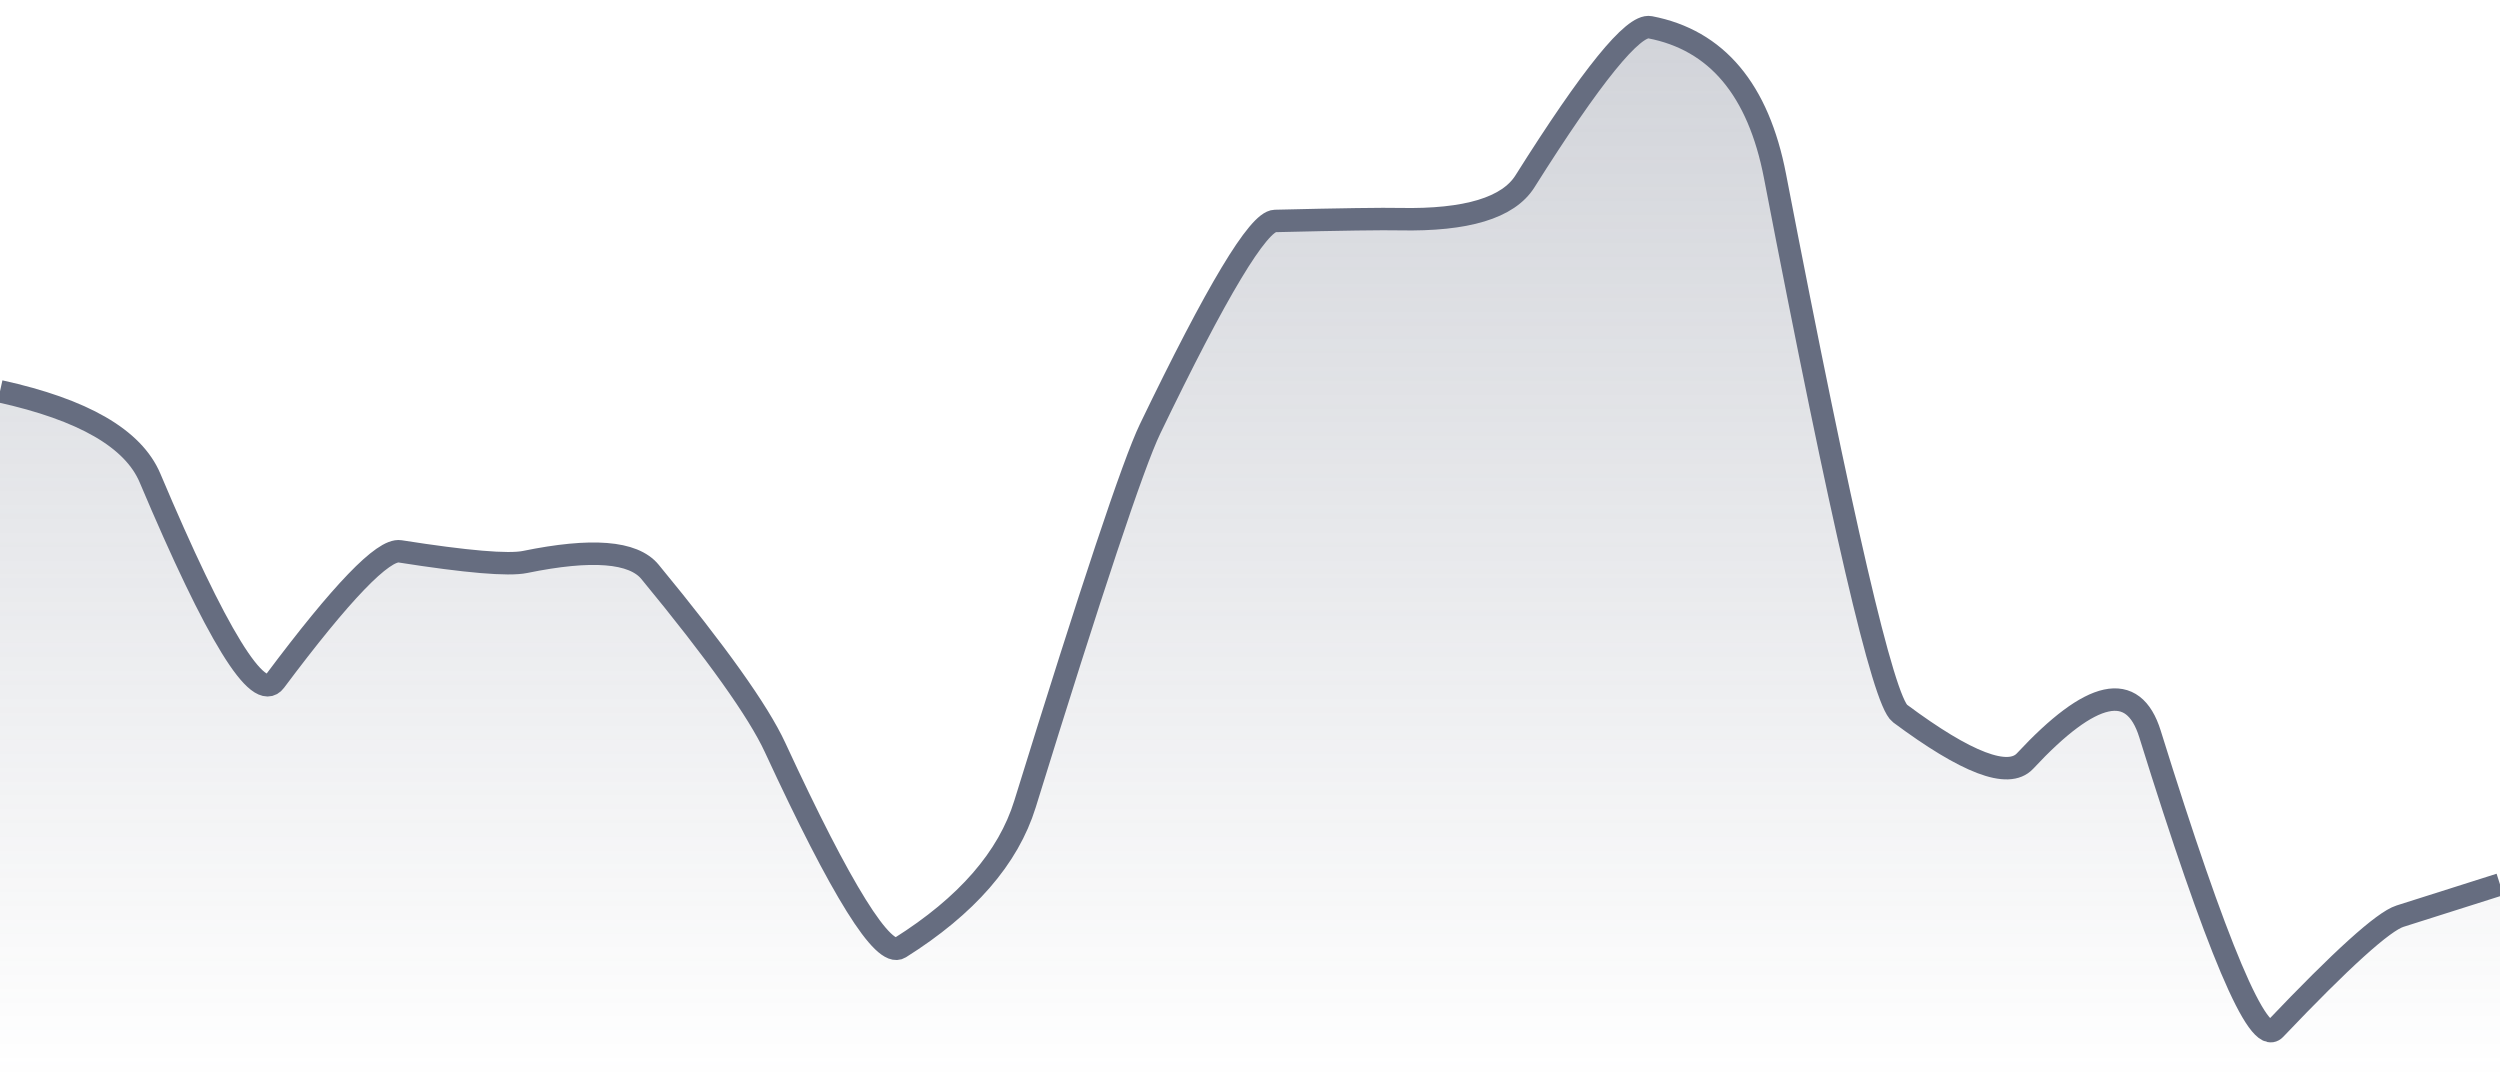 <svg xmlns="http://www.w3.org/2000/svg" viewBox="0 0 167 72" width="167" height="72">
  <defs>
    <linearGradient id="gradient" x1="0" y1="0" x2="0" y2="1">
      <stop offset="0%" stop-color="#666D80" stop-opacity="0.3" />
      <stop offset="100%" stop-color="#666D80" stop-opacity="0" />
    </linearGradient>
  </defs>
  <path d="M 0,26.14 Q 8.35,27.98 10.02,31.93 Q 16.7,47.74 18.37,45.5 Q 25.05,36.57 26.72,36.83 Q 33.4,37.88 35.07,37.54 Q 41.75,36.17 43.42,38.2 Q 50.1,46.31 51.77,49.92 Q 58.45,64.36 60.12,63.31 Q 66.8,59.11 68.47,53.71 Q 75.15,32.13 76.82,28.66 Q 83.5,14.8 85.17,14.76 Q 91.85,14.6 93.52,14.64 Q 100.2,14.77 101.87,12.11 Q 108.55,1.5 110.22,1.82 Q 116.9,3.1 118.57,11.76 Q 125.25,46.42 126.92,47.66 Q 133.6,52.63 135.27,50.84 Q 141.95,43.66 143.62,49.03 Q 150.3,70.5 151.97,68.75 Q 158.65,61.73 160.32,61.2 T 167,59.08 L 167,72 L 0,72 Z" fill="url(#gradient)" />
  <path d="M 0,26.14 Q 8.35,27.98 10.02,31.93 Q 16.7,47.74 18.37,45.5 Q 25.05,36.57 26.72,36.83 Q 33.4,37.88 35.07,37.54 Q 41.75,36.17 43.42,38.2 Q 50.1,46.31 51.77,49.92 Q 58.45,64.36 60.12,63.31 Q 66.8,59.11 68.47,53.71 Q 75.15,32.13 76.82,28.66 Q 83.5,14.8 85.17,14.76 Q 91.85,14.6 93.52,14.64 Q 100.2,14.77 101.87,12.11 Q 108.55,1.5 110.22,1.82 Q 116.9,3.1 118.57,11.76 Q 125.25,46.42 126.92,47.66 Q 133.6,52.63 135.27,50.84 Q 141.95,43.66 143.62,49.03 Q 150.3,70.5 151.97,68.75 Q 158.65,61.73 160.32,61.2 T 167,59.08" fill="none" stroke="#666D80" stroke-width="1.5" />
</svg>